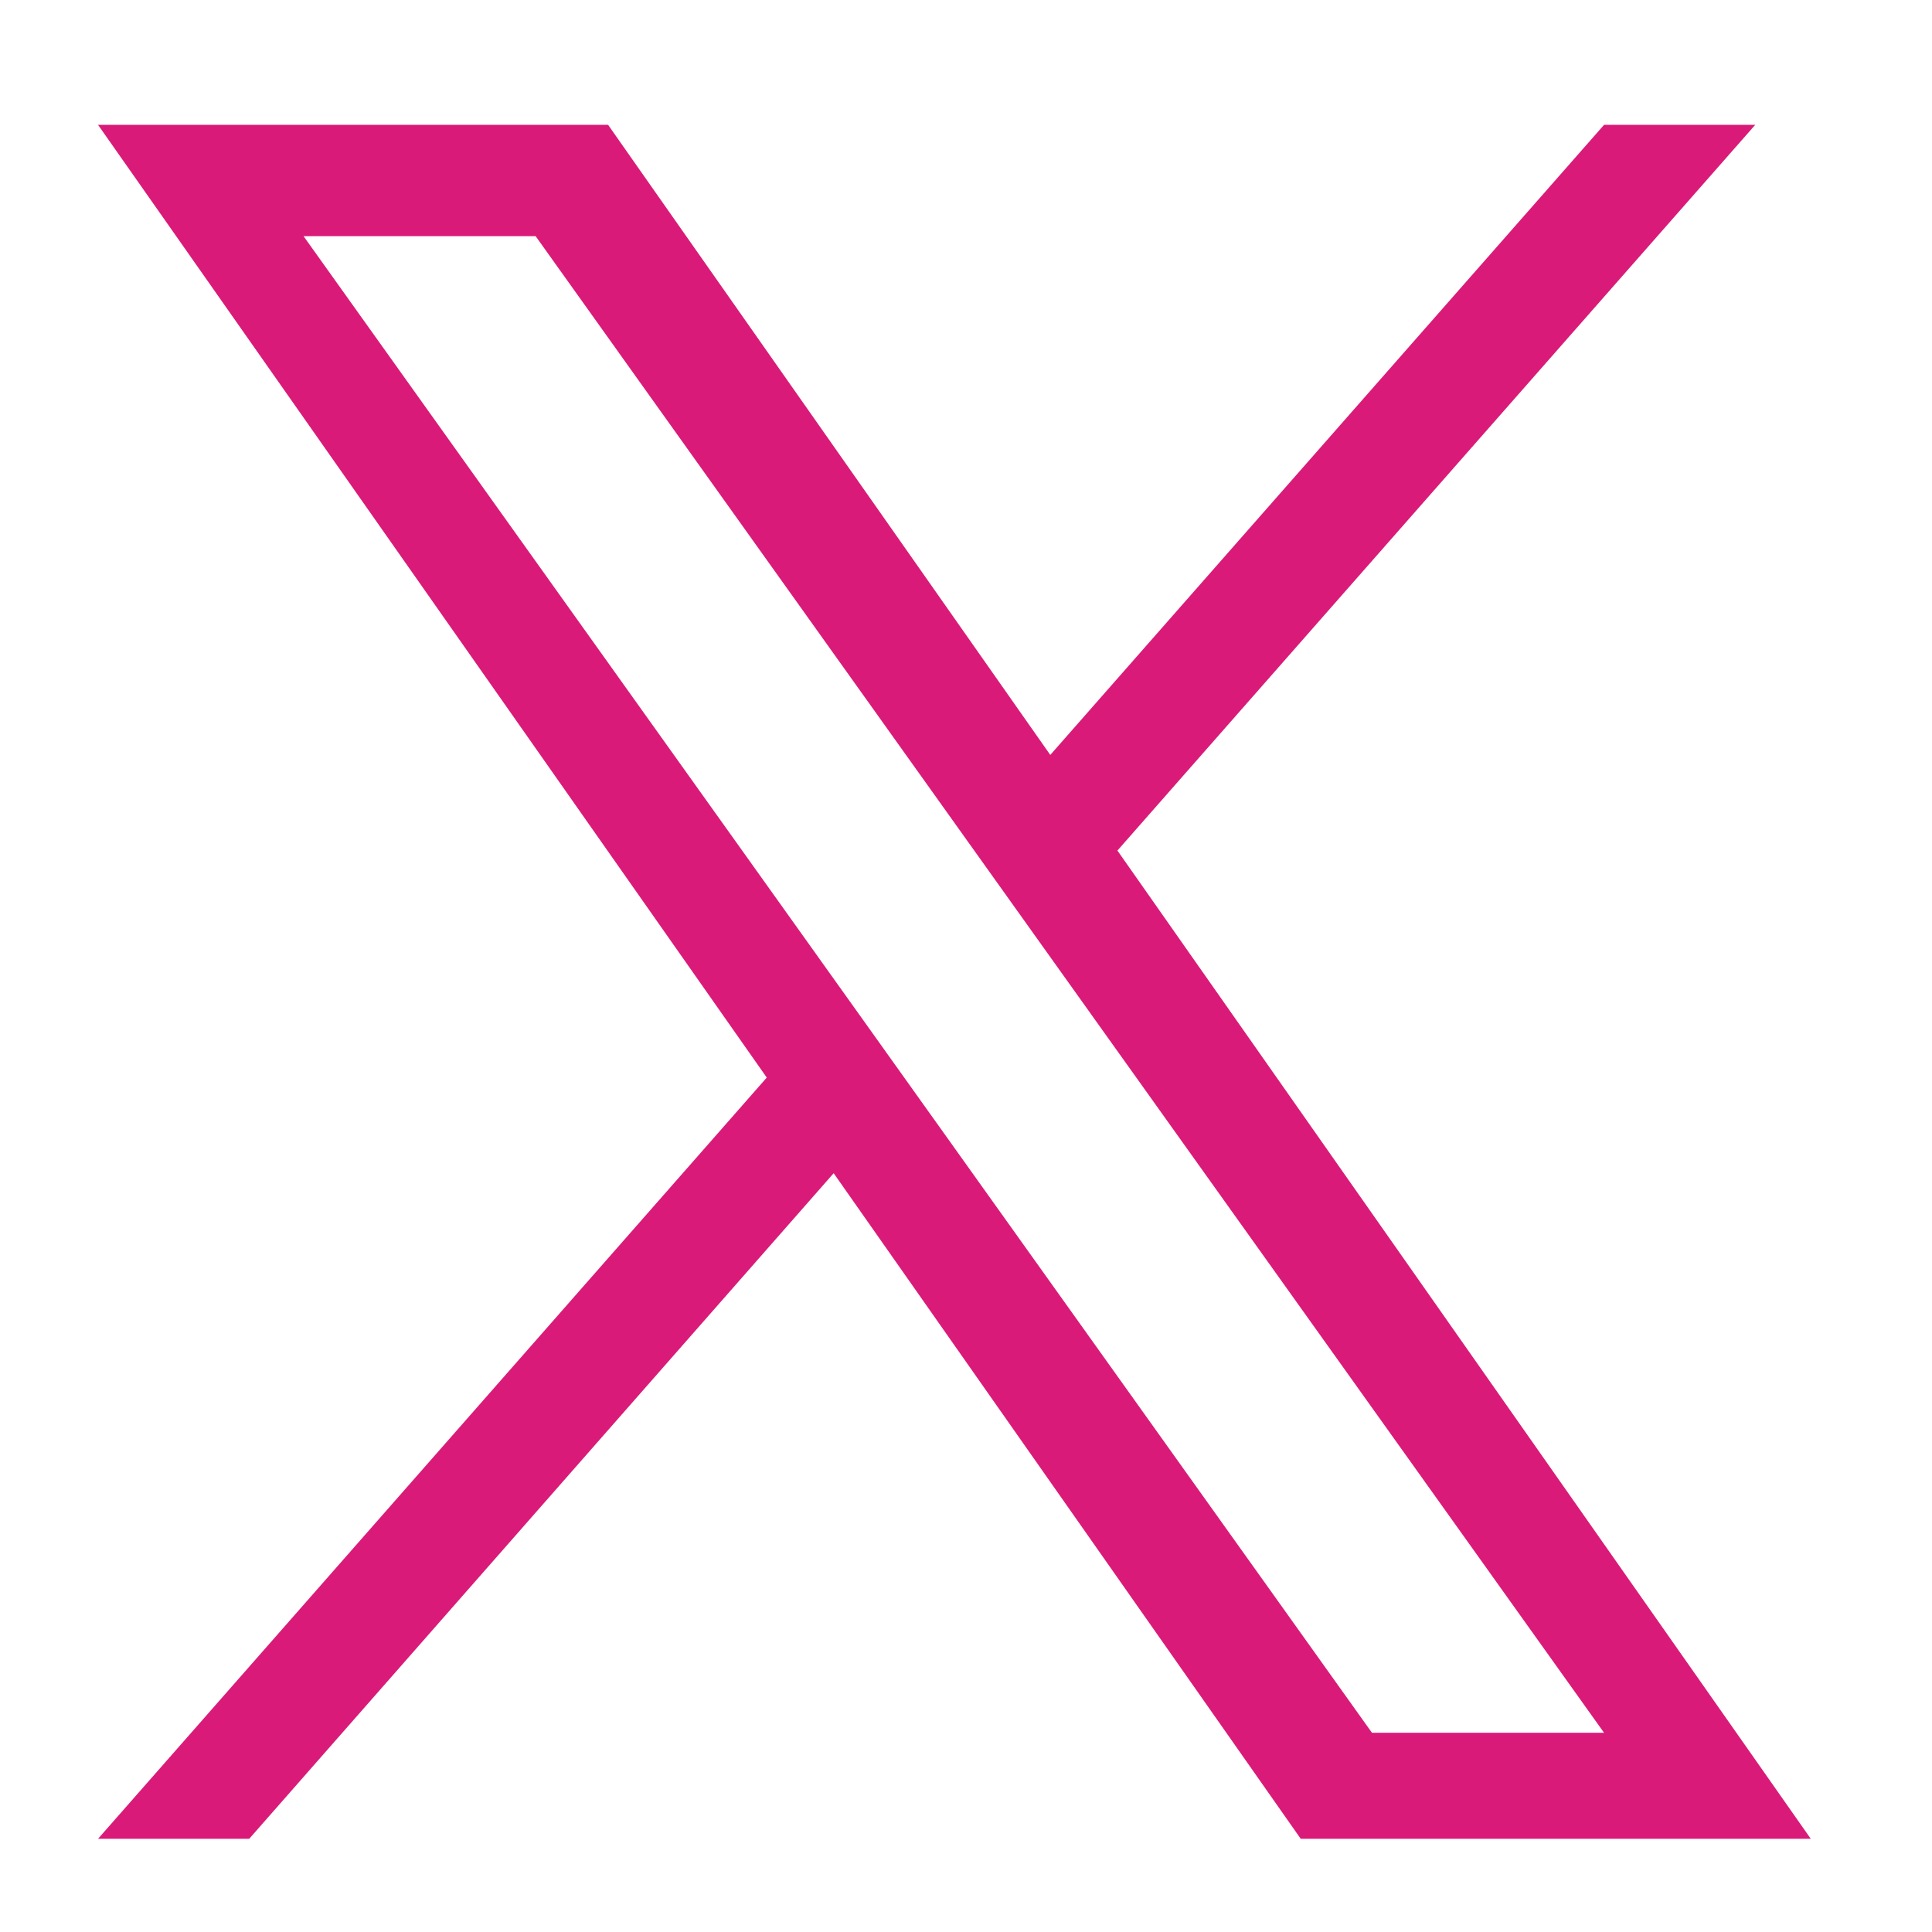 <svg width="8" height="8" viewBox="0 0 8 8" fill="none" xmlns="http://www.w3.org/2000/svg">
<path d="M4.627 3.522L7.268 0.517H6.642L4.349 3.126L2.518 0.517H0.406L3.175 4.462L0.406 7.614H1.032L3.452 4.858L5.386 7.614H7.498M1.257 0.978H2.218L6.642 7.175H5.681" fill="#DA1A79"/>
</svg>
